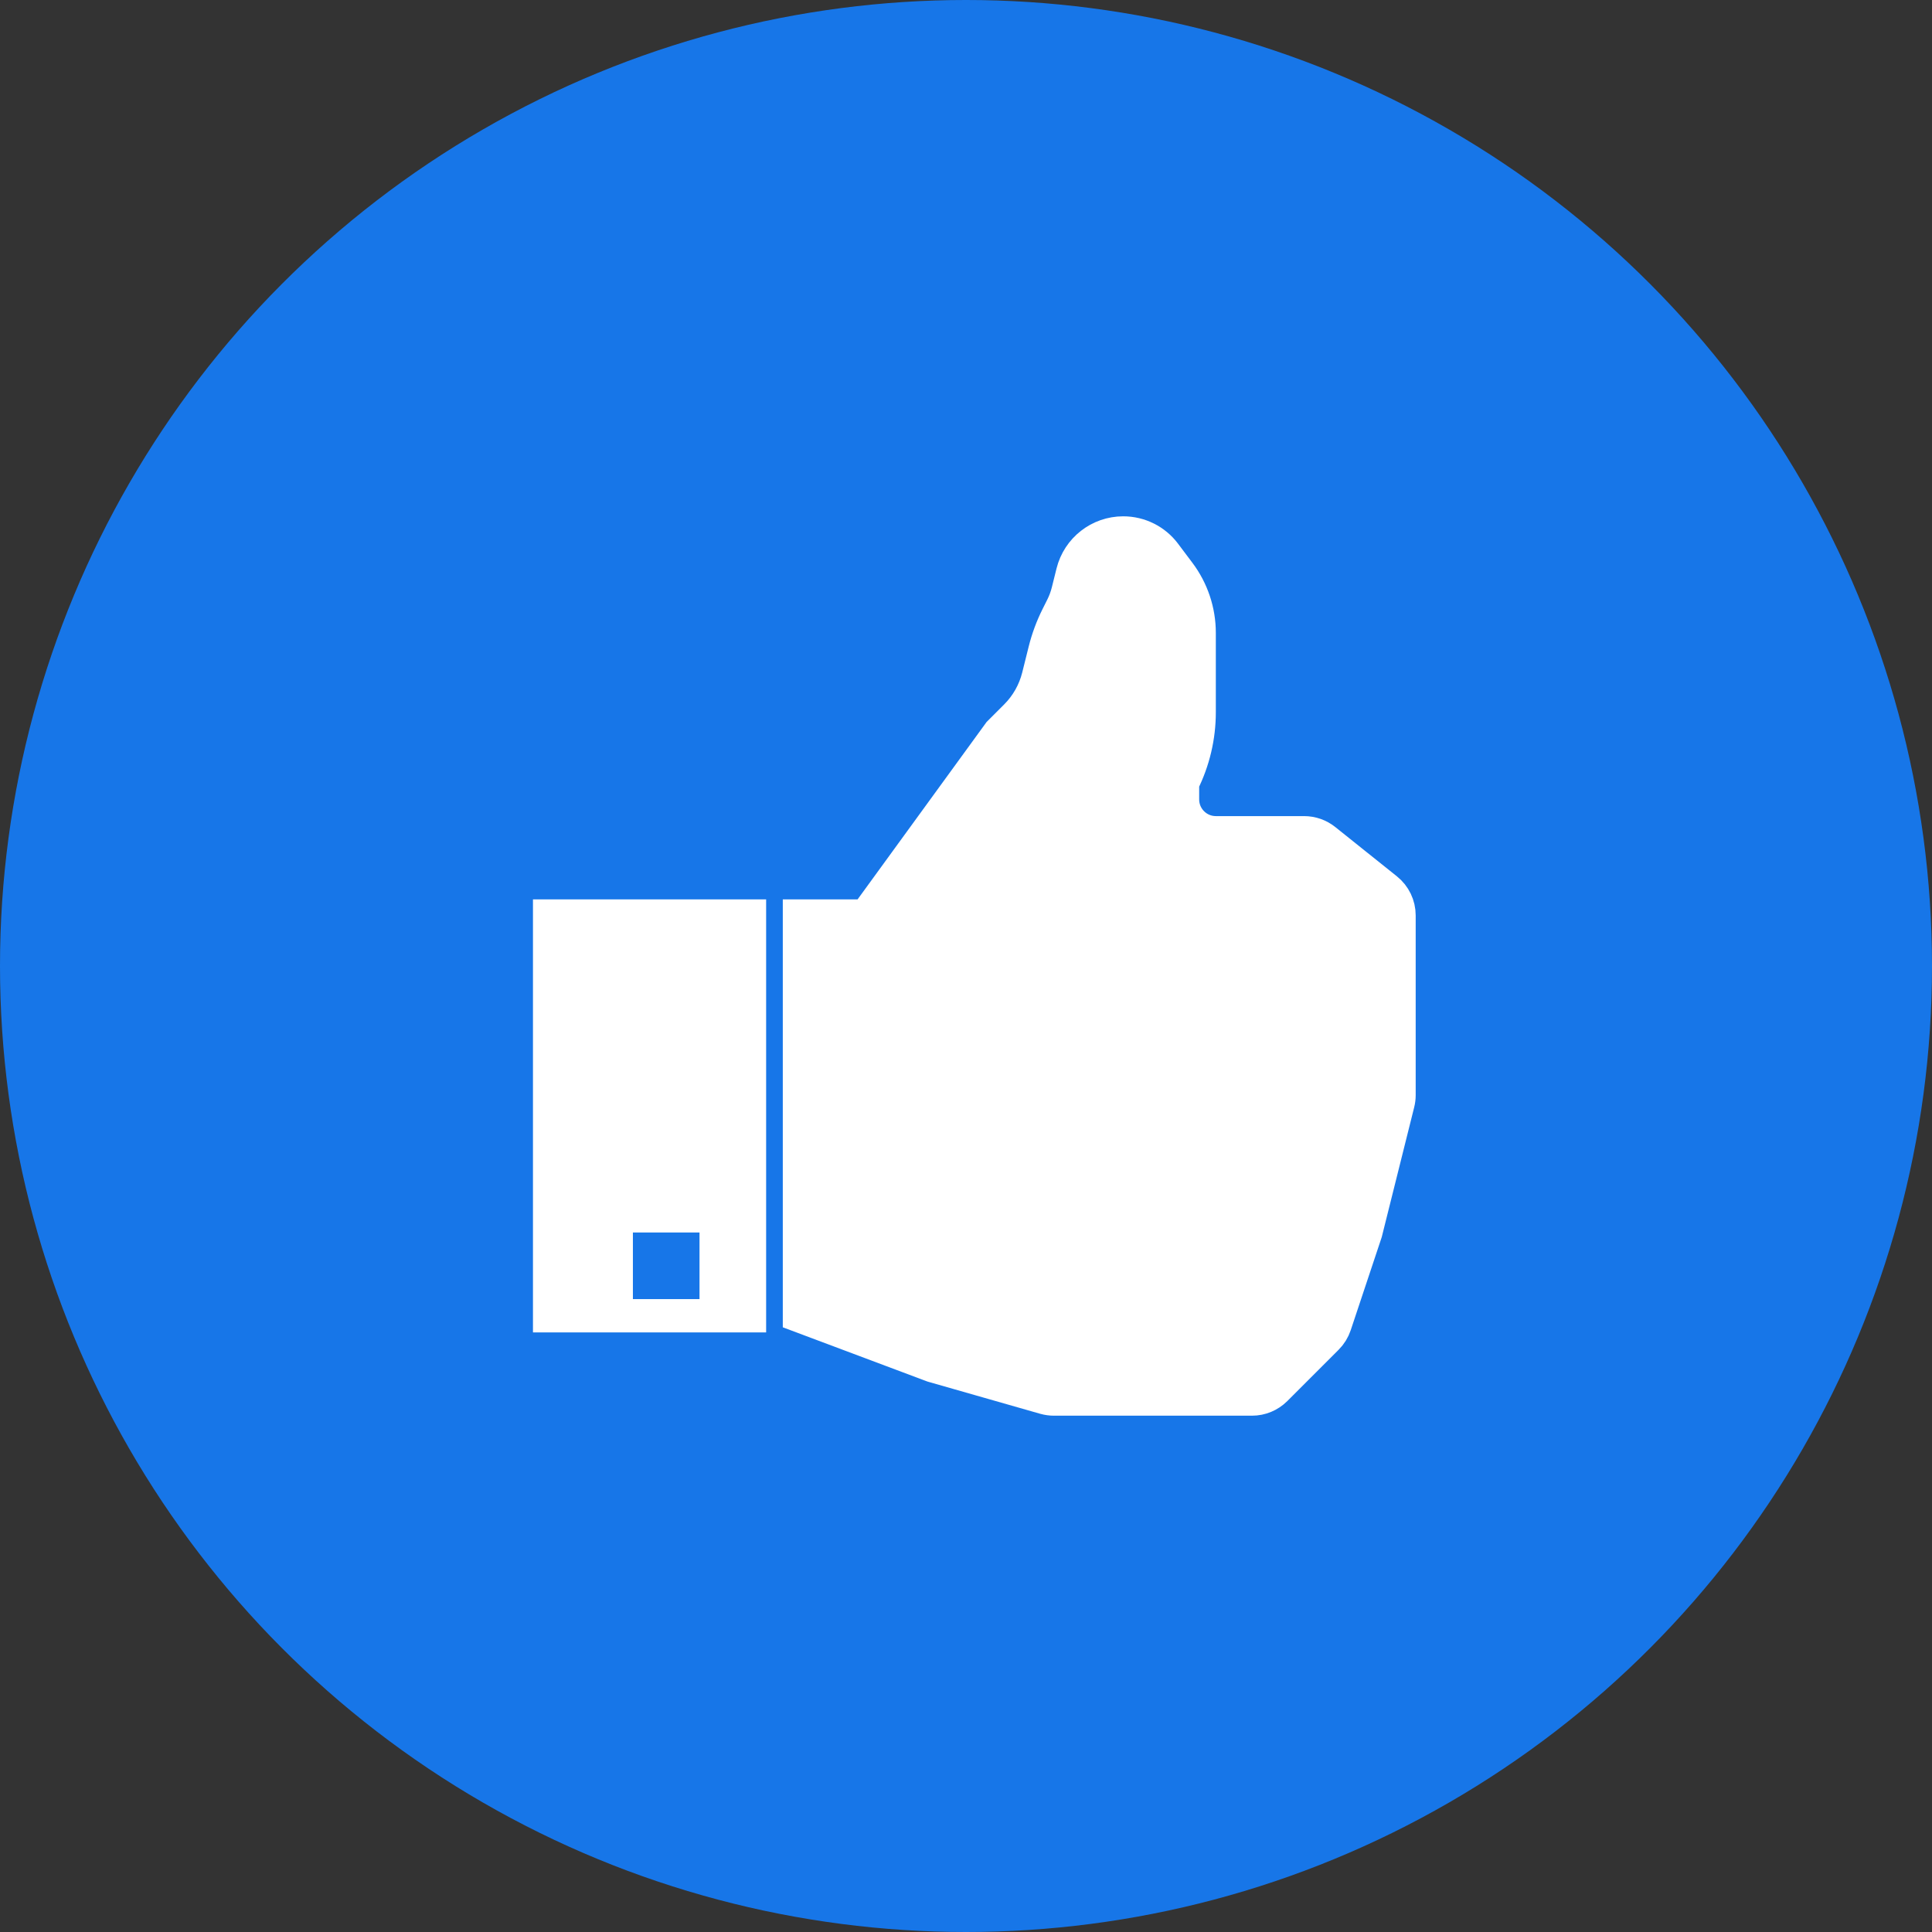 <svg width="58" height="58" viewBox="0 0 58 58" fill="none" xmlns="http://www.w3.org/2000/svg">
<rect x="0" y="0" width="58" height="58" fill="#333333" stroke="none"/>
<circle cx="29" cy="29" r="29" fill="#1776E8"/>
<path d="M35.4 17.2L34.968 16.625C34.674 16.231 34.211 16 33.719 16C33.003 16 32.378 16.488 32.204 17.183L32.062 17.753C32.021 17.917 31.962 18.076 31.886 18.227L31.745 18.509C31.582 18.835 31.455 19.179 31.367 19.532L31.172 20.314C31.059 20.763 30.827 21.173 30.5 21.5L30 22L26 27.5H24V39.5L28 41L31.365 41.962C31.455 41.987 31.547 42 31.64 42H37.586C37.851 42 38.105 41.895 38.293 41.707L39.833 40.167C39.943 40.057 40.026 39.923 40.075 39.776L41 37L41.97 33.119C41.99 33.04 42 32.959 42 32.877V27.481C42 27.177 41.862 26.89 41.625 26.7L39.774 25.219C39.597 25.077 39.376 25 39.149 25H36.5C35.948 25 35.5 24.552 35.5 24V23.5C35.829 22.842 36 22.117 36 21.382V19C36 18.351 35.789 17.719 35.4 17.2Z" fill="white" stroke="white"/>
<path fill-rule="evenodd" clip-rule="evenodd" d="M23 27H16V40H23V27ZM21 37H19V39H21V37Z" fill="white"/>
</svg>
